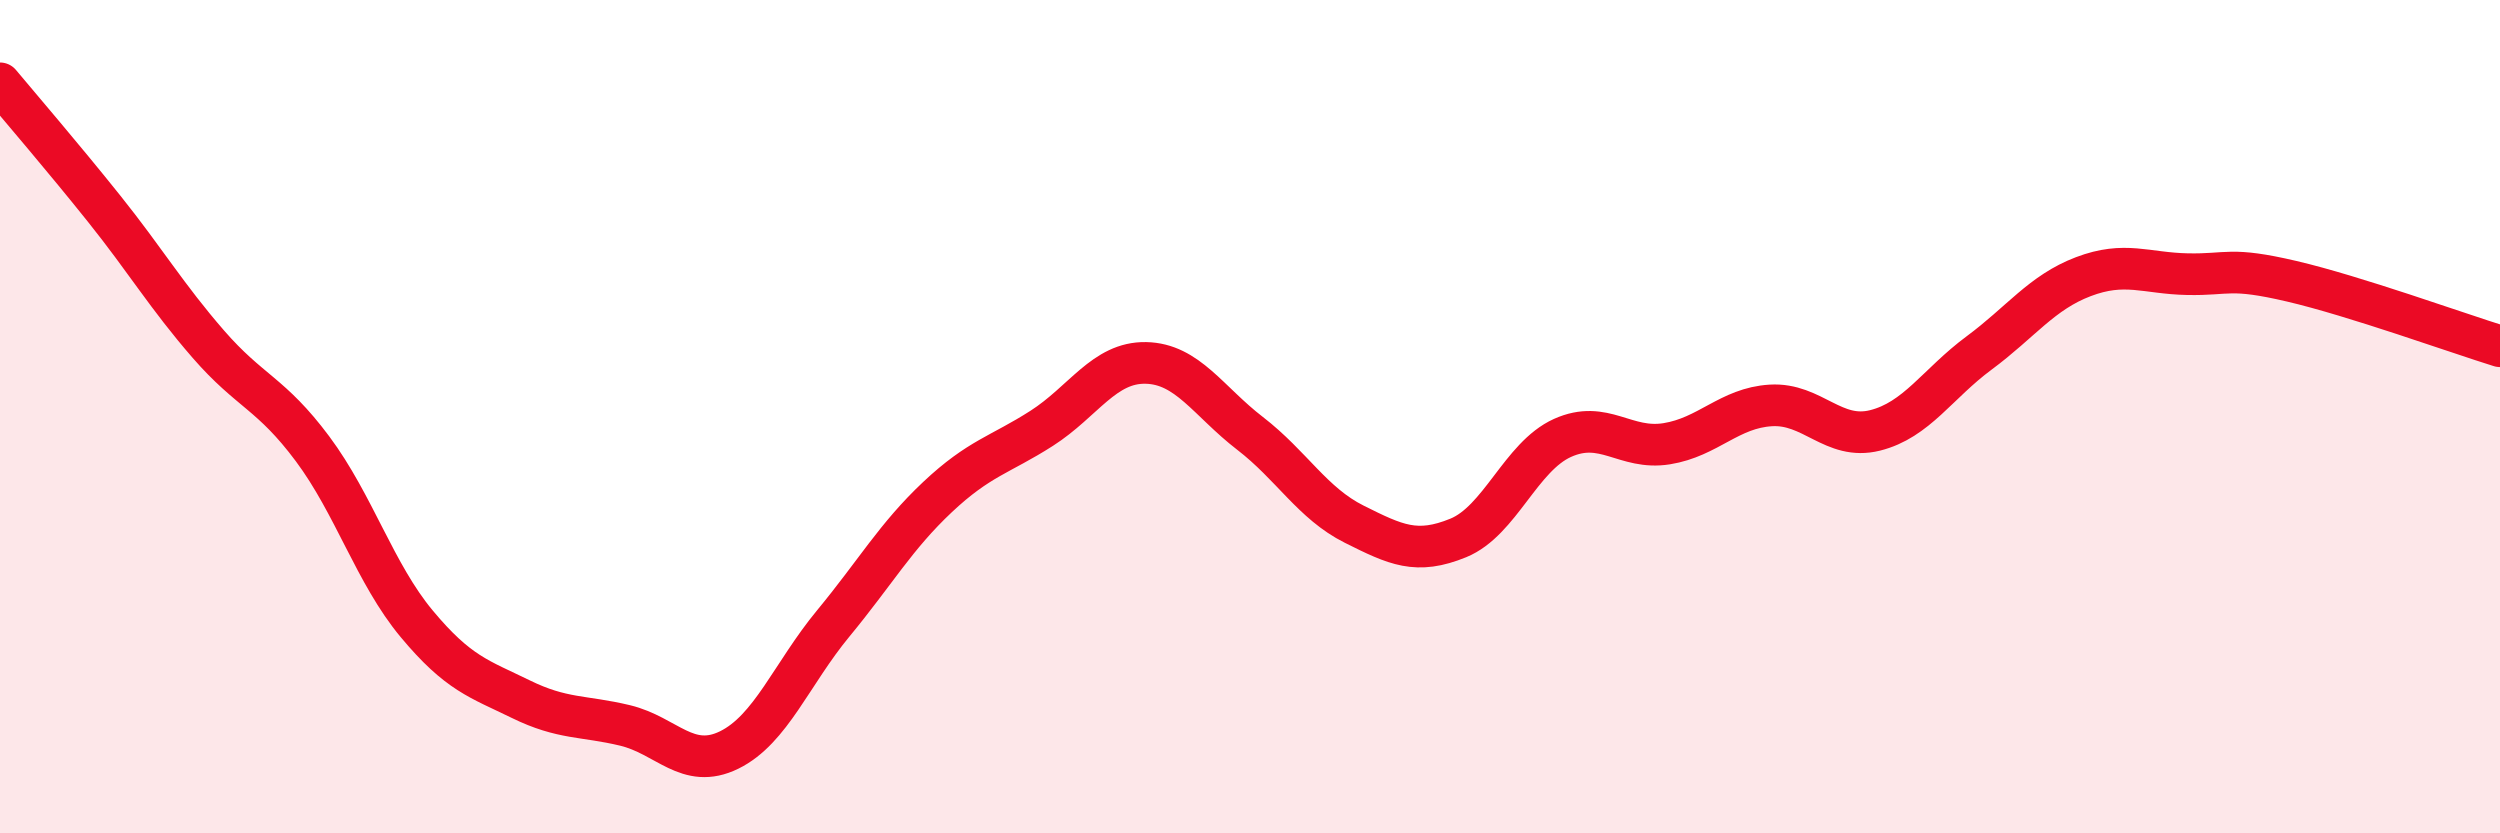 
    <svg width="60" height="20" viewBox="0 0 60 20" xmlns="http://www.w3.org/2000/svg">
      <path
        d="M 0,2 C 0.5,2.6 1.5,3.76 2.5,5.01 C 3.5,6.26 4,7.11 5,8.26 C 6,9.41 6.5,9.43 7.5,10.77 C 8.5,12.11 9,13.77 10,14.97 C 11,16.17 11.5,16.29 12.5,16.78 C 13.5,17.27 14,17.17 15,17.41 C 16,17.65 16.5,18.49 17.5,18 C 18.5,17.51 19,16.17 20,14.96 C 21,13.75 21.5,12.87 22.5,11.93 C 23.5,10.99 24,10.92 25,10.28 C 26,9.64 26.5,8.69 27.5,8.71 C 28.5,8.73 29,9.63 30,10.4 C 31,11.17 31.5,12.08 32.5,12.58 C 33.5,13.08 34,13.32 35,12.91 C 36,12.5 36.5,10.96 37.5,10.51 C 38.5,10.06 39,10.81 40,10.65 C 41,10.49 41.5,9.79 42.5,9.73 C 43.5,9.67 44,10.58 45,10.33 C 46,10.08 46.5,9.21 47.5,8.47 C 48.5,7.73 49,7.02 50,6.64 C 51,6.26 51.5,6.56 52.5,6.58 C 53.5,6.6 53.5,6.4 55,6.75 C 56.5,7.1 59,8 60,8.31L60 20L0 20Z"
        fill="#EB0A25"
        opacity="0.1"
        stroke-linecap="round"
        stroke-linejoin="round"
      />
      <path
        d="M 0,2 C 0.5,2.6 1.5,3.76 2.5,5.01 C 3.5,6.26 4,7.11 5,8.26 C 6,9.41 6.5,9.43 7.5,10.77 C 8.5,12.11 9,13.77 10,14.97 C 11,16.17 11.5,16.29 12.5,16.78 C 13.5,17.27 14,17.17 15,17.41 C 16,17.65 16.5,18.49 17.5,18 C 18.5,17.51 19,16.17 20,14.96 C 21,13.75 21.5,12.87 22.5,11.93 C 23.5,10.99 24,10.92 25,10.28 C 26,9.64 26.5,8.69 27.5,8.71 C 28.5,8.73 29,9.63 30,10.4 C 31,11.17 31.5,12.08 32.5,12.58 C 33.5,13.08 34,13.32 35,12.91 C 36,12.5 36.5,10.96 37.5,10.51 C 38.5,10.06 39,10.81 40,10.65 C 41,10.49 41.5,9.79 42.5,9.73 C 43.5,9.67 44,10.58 45,10.33 C 46,10.08 46.5,9.21 47.5,8.47 C 48.5,7.73 49,7.02 50,6.64 C 51,6.26 51.5,6.56 52.5,6.58 C 53.5,6.6 53.5,6.4 55,6.75 C 56.5,7.1 59,8 60,8.31"
        stroke="#EB0A25"
        stroke-width="1"
        fill="none"
        stroke-linecap="round"
        stroke-linejoin="round"
      />
    </svg>
  